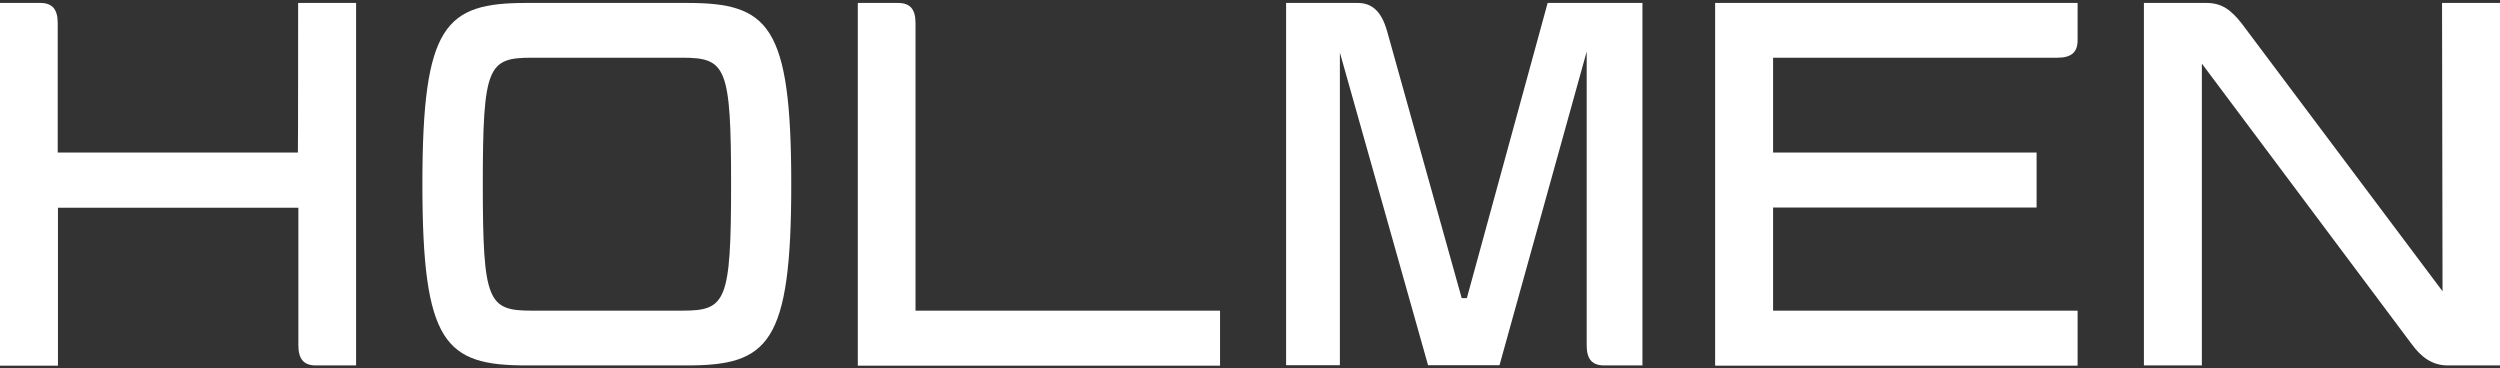 <?xml version="1.0" encoding="utf-8"?>
<!-- Generator: Adobe Illustrator 27.4.0, SVG Export Plug-In . SVG Version: 6.00 Build 0)  -->
<svg version="1.1" id="Capa_1" xmlns="http://www.w3.org/2000/svg" xmlns:xlink="http://www.w3.org/1999/xlink" x="0px" y="0px"
	 viewBox="0 0 1018 150" style="enable-background:new 0 0 1018 150;" xml:space="preserve">
<rect x="0" y="0" width="1018" height="150" fill="#333333" stroke="none"/>
<style type="text/css">
	.st0{fill:#FFFFFF;}
</style>
<g>
	<path class="st0" d="M121.4,1.2H145v147.6h-16.4c-5.1,0-7.1-2.8-7.1-8.2v-56H23.6v64.3H0V1.2h16.4c5.1,0,7.1,2.8,7.1,8.2v52.7h97.8
		C121.4,62.1,121.4,1.2,121.4,1.2z"/>
	<path class="st0" d="M214.4,148.8c-33.1,0-42.4-8.8-42.4-73.8s9.3-73.8,42.4-73.8h65.4c33.1,0,42.4,8.8,42.4,73.8
		s-9.3,73.8-42.4,73.8H214.4z M277.7,126.5c17.9,0,20-3.4,20-51.5c0-48-2.1-51.5-20-51.5h-61.1c-17.9,0-20,3.4-20,51.5
		c0,48,2.1,51.5,20,51.5H277.7z"/>
	<path class="st0" d="M372.8,126.5h124v22.4H349.3V1.2h16.4c5.1,0,7.1,2.8,7.1,8.2L372.8,126.5L372.8,126.5z"/>
	<path class="st0" d="M668.8,148.8h-15.6c-5.1,0-7.1-2.8-7.1-8.2V21l-35.5,127.7h-29.1L545.6,21.4v127.3h-21.9V1.2h29.1
		c5.9,0,9.7,3.4,12,11.4l30.4,108.8h2.1L630.2,1.2h38.6V148.8z"/>
	<path class="st0" d="M722,23.5v38.6h107.3v22.4H722v42h124v22.4H698.4V1.2H846v15.2c0,5.1-2.8,7.1-8.2,7.1H722z"/>
	<path class="st0" d="M994.4,1.2h23.6v147.6h-21.3c-6.3,0-10.8-3.4-14.6-8.6L896.6,25.9v122.9H873V1.2h25.4c6.3,0,10.1,2.8,14.6,8.6
		l81.6,108.8L994.4,1.2L994.4,1.2z"/>
</g>
</svg>

